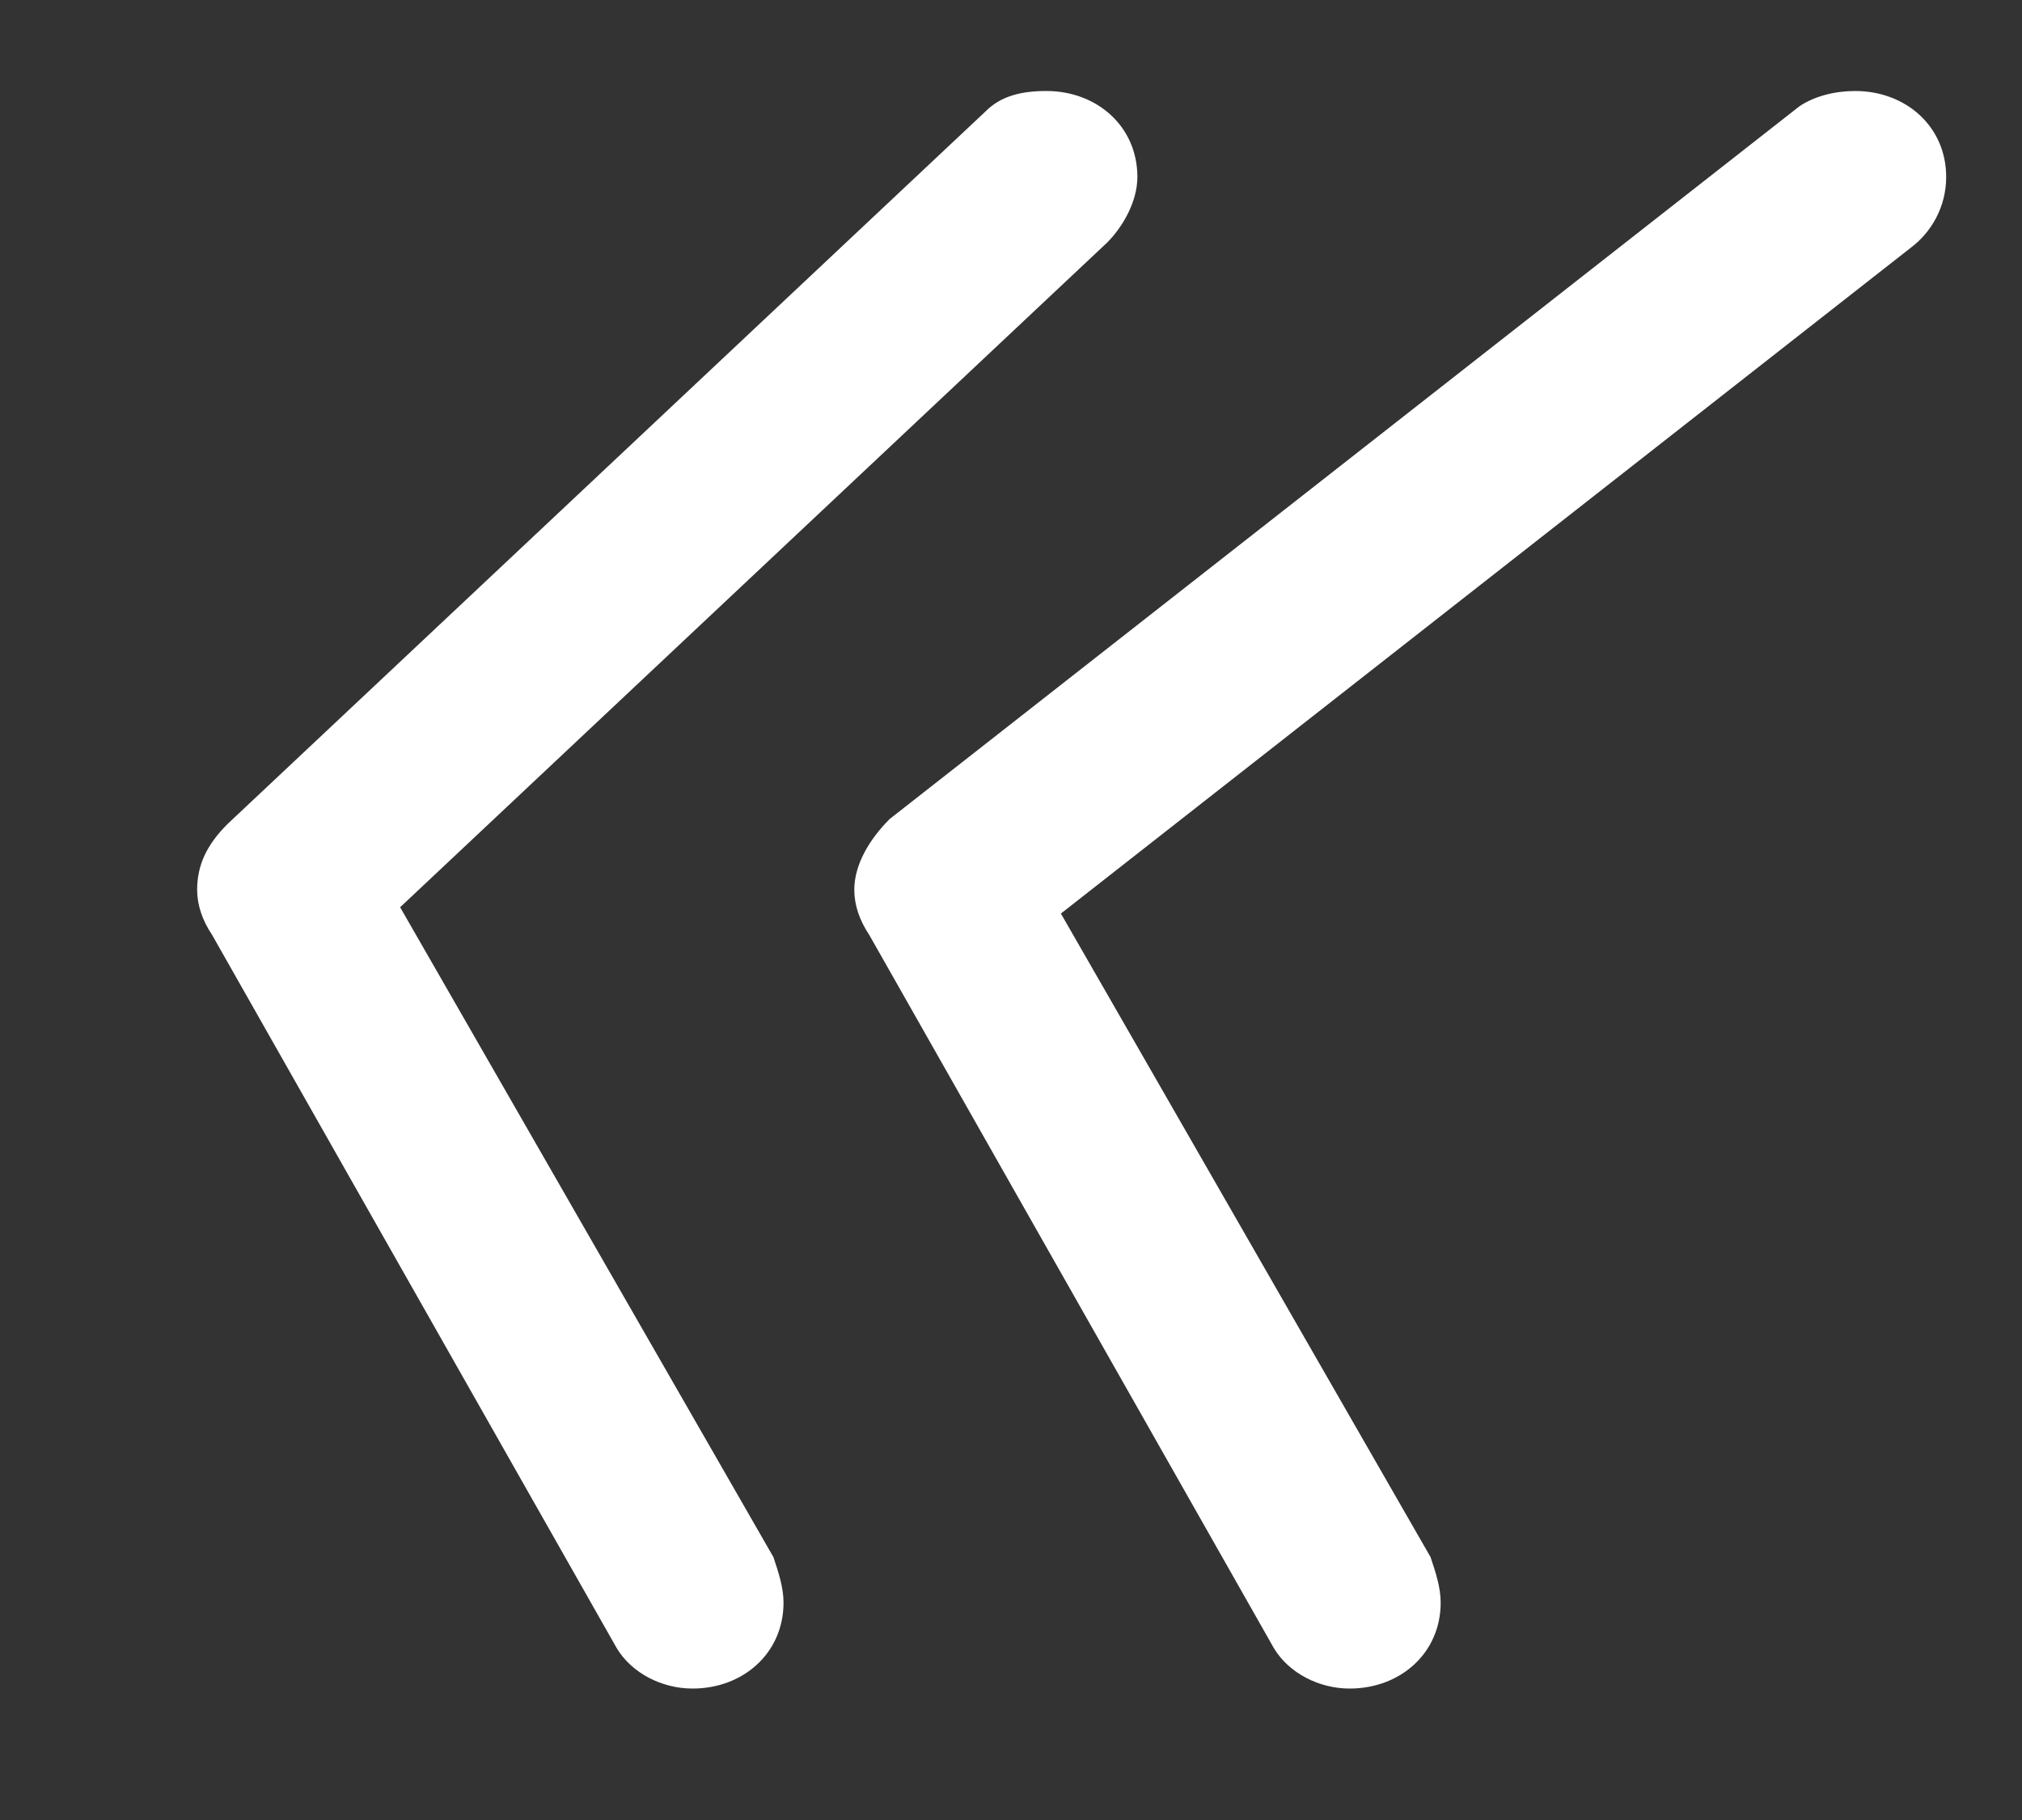 <?xml version="1.0" encoding="UTF-8"?> <svg xmlns="http://www.w3.org/2000/svg" width="10" height="9" viewBox="0 0 10 9" fill="none"><rect x="0" y="0" width="10" height="9" fill="#333333" stroke="none"/><path d="M8.9 0.525C8.975 0.475 9.075 0.45 9.175 0.45C9.425 0.45 9.625 0.625 9.625 0.875C9.625 1.025 9.55 1.15 9.45 1.225L4.95 4.75L5.05 4.175L7.075 7.7C7.1 7.775 7.125 7.85 7.125 7.925C7.125 8.175 6.925 8.35 6.675 8.35C6.525 8.35 6.375 8.275 6.3 8.15L4.3 4.625C4.25 4.55 4.225 4.475 4.225 4.4C4.225 4.275 4.3 4.15 4.4 4.05L8.9 0.525ZM4.875 0.55C4.95 0.475 5.05 0.45 5.175 0.45C5.425 0.45 5.625 0.625 5.625 0.875C5.625 1 5.55 1.125 5.475 1.2L1.725 4.725L1.8 4.175L3.825 7.7C3.85 7.775 3.875 7.85 3.875 7.925C3.875 8.175 3.675 8.35 3.425 8.35C3.275 8.35 3.125 8.275 3.05 8.15L1.05 4.625C1 4.55 0.975 4.475 0.975 4.4C0.975 4.275 1.025 4.175 1.125 4.075L4.875 0.55Z" fill="white"></path></svg> 